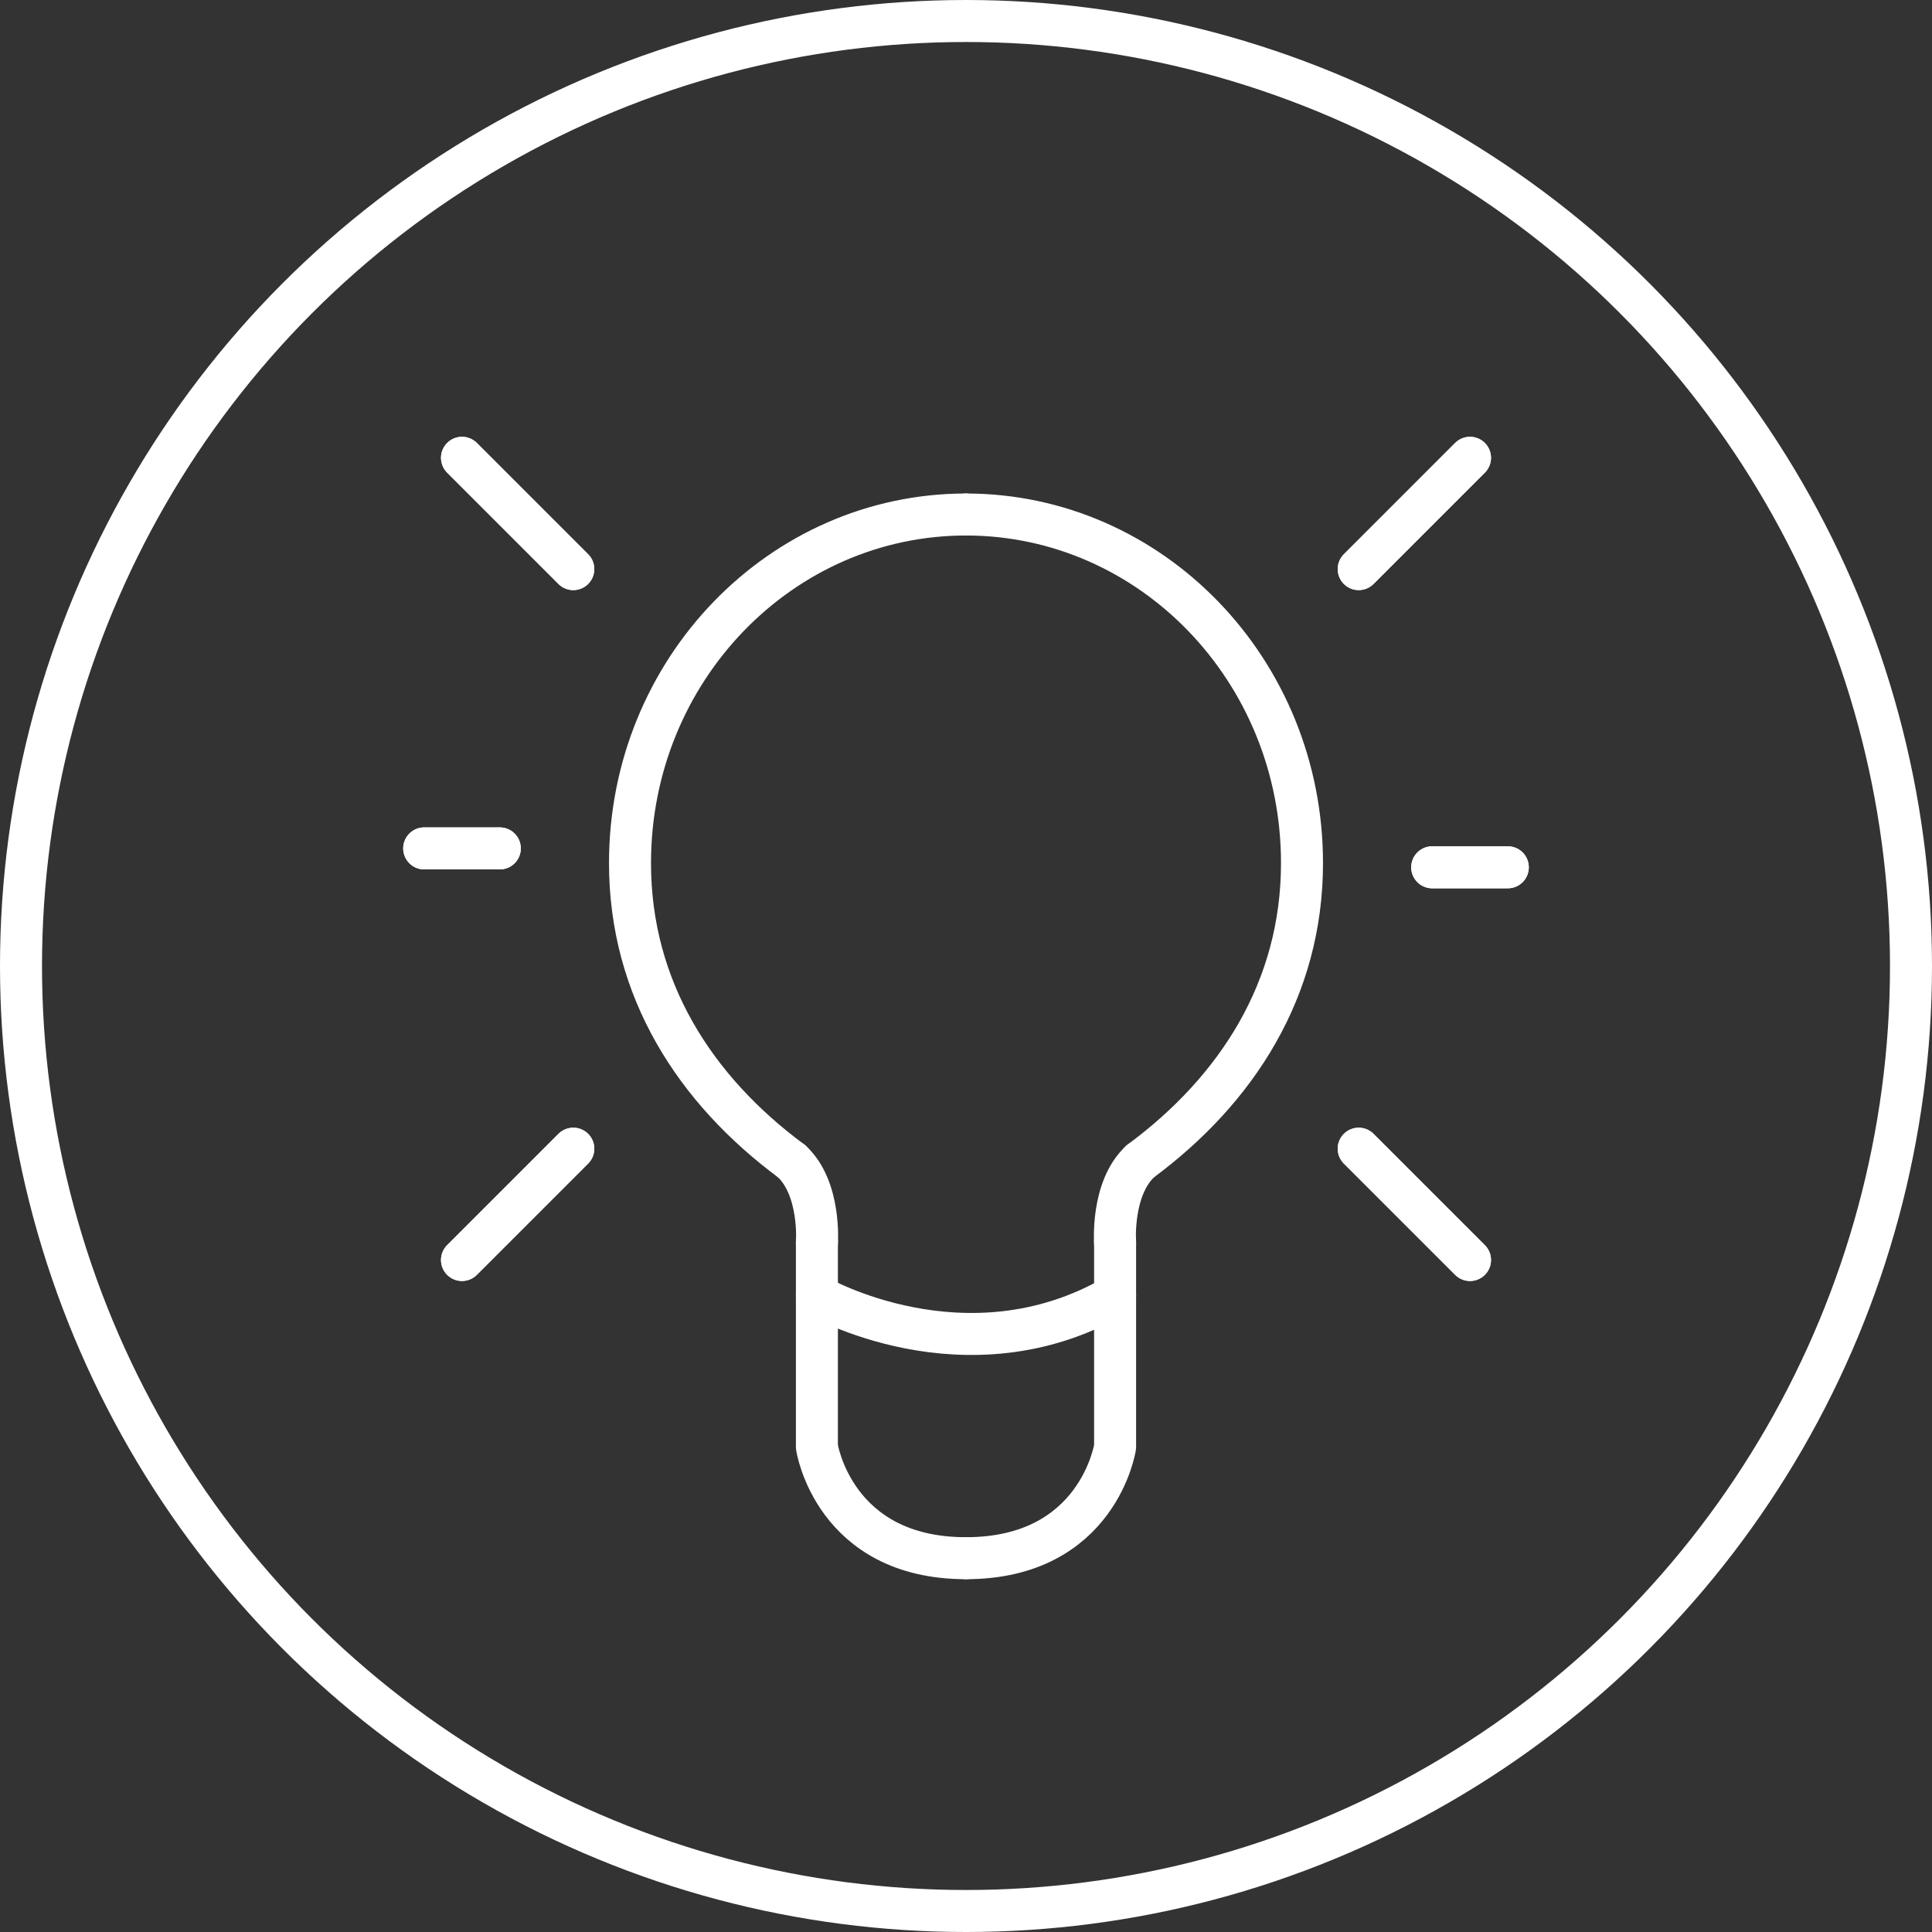 <?xml version="1.0" encoding="UTF-8"?> <svg xmlns="http://www.w3.org/2000/svg" id="Layer_1" version="1.1" viewBox="0 0 92 92"><rect x="0" y="0" width="92" height="92" fill="#333333" stroke="none"/><defs><style> .st0 { stroke-linecap: round; stroke-linejoin: round; } .st0, .st1 { fill: none; stroke: #fff; stroke-width: 2px; } .st1 { stroke-miterlimit: 10; } </style></defs><circle class="st1" cx="46" cy="46" r="45"></circle><path class="st0" d="M38.9,59.2s.2-2.6-1.2-3.9"></path><path class="st0" d="M53.1,59.2s-.2-2.6,1.2-3.9"></path><line class="st0" x1="70" y1="21.8" x2="64.7" y2="27.1"></line><line class="st0" x1="70" y1="21.8" x2="64.7" y2="27.1"></line><line class="st0" x1="70" y1="60" x2="64.7" y2="54.7"></line><line class="st0" x1="70" y1="60" x2="64.7" y2="54.7"></line><line class="st0" x1="71.8" y1="41.3" x2="68.2" y2="41.3"></line><line class="st0" x1="71.8" y1="41.3" x2="68.2" y2="41.3"></line><line class="st0" x1="22" y1="60" x2="27.3" y2="54.7"></line><line class="st0" x1="22" y1="60" x2="27.3" y2="54.7"></line><line class="st0" x1="22" y1="21.8" x2="27.3" y2="27.1"></line><line class="st0" x1="22" y1="21.8" x2="27.3" y2="27.1"></line><line class="st0" x1="20.2" y1="40.4" x2="23.8" y2="40.4"></line><line class="st0" x1="20.2" y1="40.4" x2="23.8" y2="40.4"></line><path class="st0" d="M37.7,55.3c-4.6-3.4-7.7-8.2-7.7-14.2,0-9.2,7.2-16.6,16-16.6"></path><path class="st0" d="M54.3,55.3c4.6-3.4,7.7-8.2,7.7-14.2,0-9.2-7.2-16.6-16-16.6"></path><path class="st0" d="M46,74.2c-6.3,0-7.1-5.3-7.1-5.3v-9.8"></path><path class="st0" d="M46,74.2c6.3,0,7.1-5.3,7.1-5.3v-9.8"></path><path class="st0" d="M38.9,61.7s7.1,4.1,14.2,0"></path></svg> 